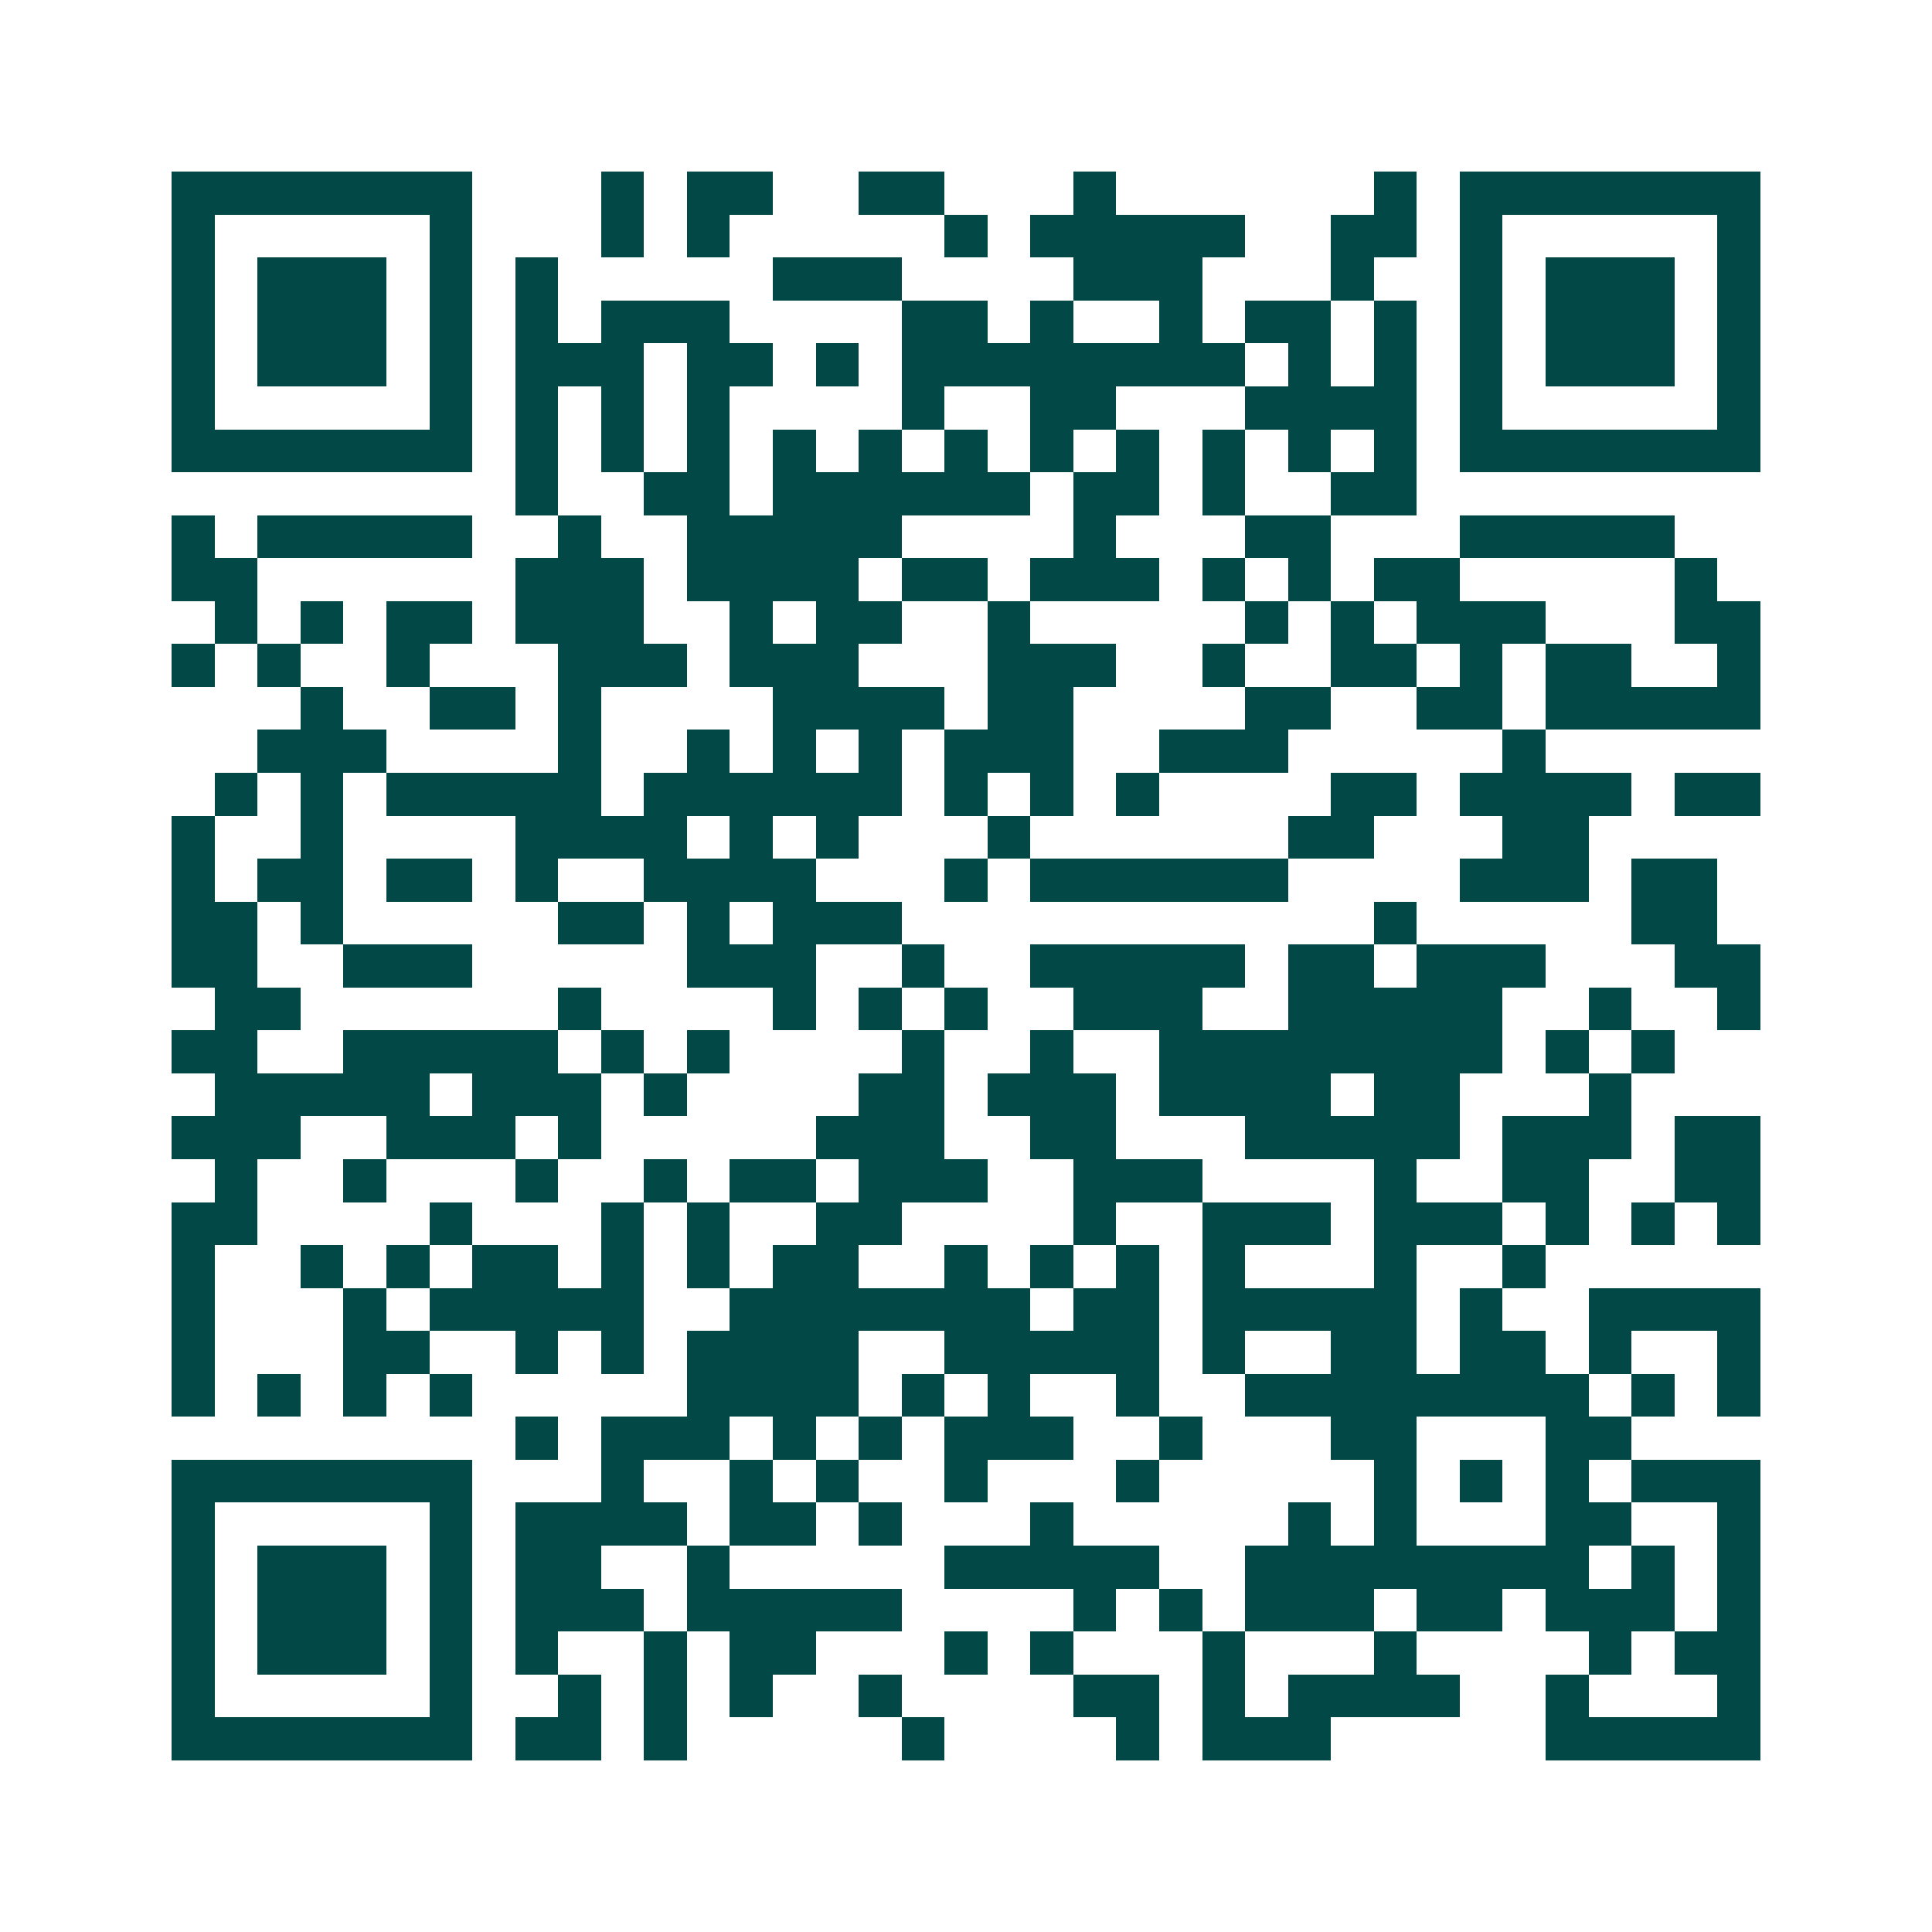 <svg xmlns="http://www.w3.org/2000/svg" width="200" height="200" viewBox="0 0 45 45" shape-rendering="crispEdges"><path fill="#ffffff" d="M0 0h45v45H0z"/><path stroke="#014847" d="M4 4.5h7m3 0h1m1 0h2m2 0h2m3 0h1m6 0h1m1 0h7M4 5.5h1m5 0h1m3 0h1m1 0h1m5 0h1m1 0h5m2 0h2m1 0h1m5 0h1M4 6.5h1m1 0h3m1 0h1m1 0h1m5 0h3m4 0h3m3 0h1m2 0h1m1 0h3m1 0h1M4 7.5h1m1 0h3m1 0h1m1 0h1m1 0h3m4 0h2m1 0h1m2 0h1m1 0h2m1 0h1m1 0h1m1 0h3m1 0h1M4 8.5h1m1 0h3m1 0h1m1 0h3m1 0h2m1 0h1m1 0h8m1 0h1m1 0h1m1 0h1m1 0h3m1 0h1M4 9.5h1m5 0h1m1 0h1m1 0h1m1 0h1m4 0h1m2 0h2m3 0h4m1 0h1m5 0h1M4 10.5h7m1 0h1m1 0h1m1 0h1m1 0h1m1 0h1m1 0h1m1 0h1m1 0h1m1 0h1m1 0h1m1 0h1m1 0h7M12 11.5h1m2 0h2m1 0h6m1 0h2m1 0h1m2 0h2M4 12.5h1m1 0h5m2 0h1m2 0h5m4 0h1m3 0h2m3 0h5M4 13.5h2m6 0h3m1 0h4m1 0h2m1 0h3m1 0h1m1 0h1m1 0h2m5 0h1M5 14.5h1m1 0h1m1 0h2m1 0h3m2 0h1m1 0h2m2 0h1m5 0h1m1 0h1m1 0h3m3 0h2M4 15.5h1m1 0h1m2 0h1m3 0h3m1 0h3m3 0h3m2 0h1m2 0h2m1 0h1m1 0h2m2 0h1M7 16.5h1m2 0h2m1 0h1m4 0h4m1 0h2m4 0h2m2 0h2m1 0h5M6 17.5h3m4 0h1m2 0h1m1 0h1m1 0h1m1 0h3m2 0h3m5 0h1M5 18.5h1m1 0h1m1 0h5m1 0h6m1 0h1m1 0h1m1 0h1m4 0h2m1 0h4m1 0h2M4 19.5h1m2 0h1m4 0h4m1 0h1m1 0h1m3 0h1m6 0h2m3 0h2M4 20.5h1m1 0h2m1 0h2m1 0h1m2 0h4m3 0h1m1 0h6m4 0h3m1 0h2M4 21.5h2m1 0h1m5 0h2m1 0h1m1 0h3m11 0h1m5 0h2M4 22.5h2m2 0h3m5 0h3m2 0h1m2 0h5m1 0h2m1 0h3m3 0h2M5 23.5h2m6 0h1m4 0h1m1 0h1m1 0h1m2 0h3m2 0h5m2 0h1m2 0h1M4 24.5h2m2 0h5m1 0h1m1 0h1m4 0h1m2 0h1m2 0h8m1 0h1m1 0h1M5 25.5h5m1 0h3m1 0h1m4 0h2m1 0h3m1 0h4m1 0h2m3 0h1M4 26.5h3m2 0h3m1 0h1m5 0h3m2 0h2m3 0h5m1 0h3m1 0h2M5 27.5h1m2 0h1m3 0h1m2 0h1m1 0h2m1 0h3m2 0h3m4 0h1m2 0h2m2 0h2M4 28.5h2m4 0h1m3 0h1m1 0h1m2 0h2m4 0h1m2 0h3m1 0h3m1 0h1m1 0h1m1 0h1M4 29.5h1m2 0h1m1 0h1m1 0h2m1 0h1m1 0h1m1 0h2m2 0h1m1 0h1m1 0h1m1 0h1m3 0h1m2 0h1M4 30.5h1m3 0h1m1 0h5m2 0h7m1 0h2m1 0h5m1 0h1m2 0h4M4 31.5h1m3 0h2m2 0h1m1 0h1m1 0h4m2 0h5m1 0h1m2 0h2m1 0h2m1 0h1m2 0h1M4 32.5h1m1 0h1m1 0h1m1 0h1m5 0h4m1 0h1m1 0h1m2 0h1m2 0h8m1 0h1m1 0h1M12 33.5h1m1 0h3m1 0h1m1 0h1m1 0h3m2 0h1m3 0h2m3 0h2M4 34.5h7m3 0h1m2 0h1m1 0h1m2 0h1m3 0h1m5 0h1m1 0h1m1 0h1m1 0h3M4 35.5h1m5 0h1m1 0h4m1 0h2m1 0h1m3 0h1m5 0h1m1 0h1m3 0h2m2 0h1M4 36.5h1m1 0h3m1 0h1m1 0h2m2 0h1m5 0h5m2 0h8m1 0h1m1 0h1M4 37.5h1m1 0h3m1 0h1m1 0h3m1 0h5m4 0h1m1 0h1m1 0h3m1 0h2m1 0h3m1 0h1M4 38.5h1m1 0h3m1 0h1m1 0h1m2 0h1m1 0h2m3 0h1m1 0h1m3 0h1m3 0h1m4 0h1m1 0h2M4 39.5h1m5 0h1m2 0h1m1 0h1m1 0h1m2 0h1m4 0h2m1 0h1m1 0h4m2 0h1m3 0h1M4 40.5h7m1 0h2m1 0h1m5 0h1m4 0h1m1 0h3m5 0h5"/></svg>
